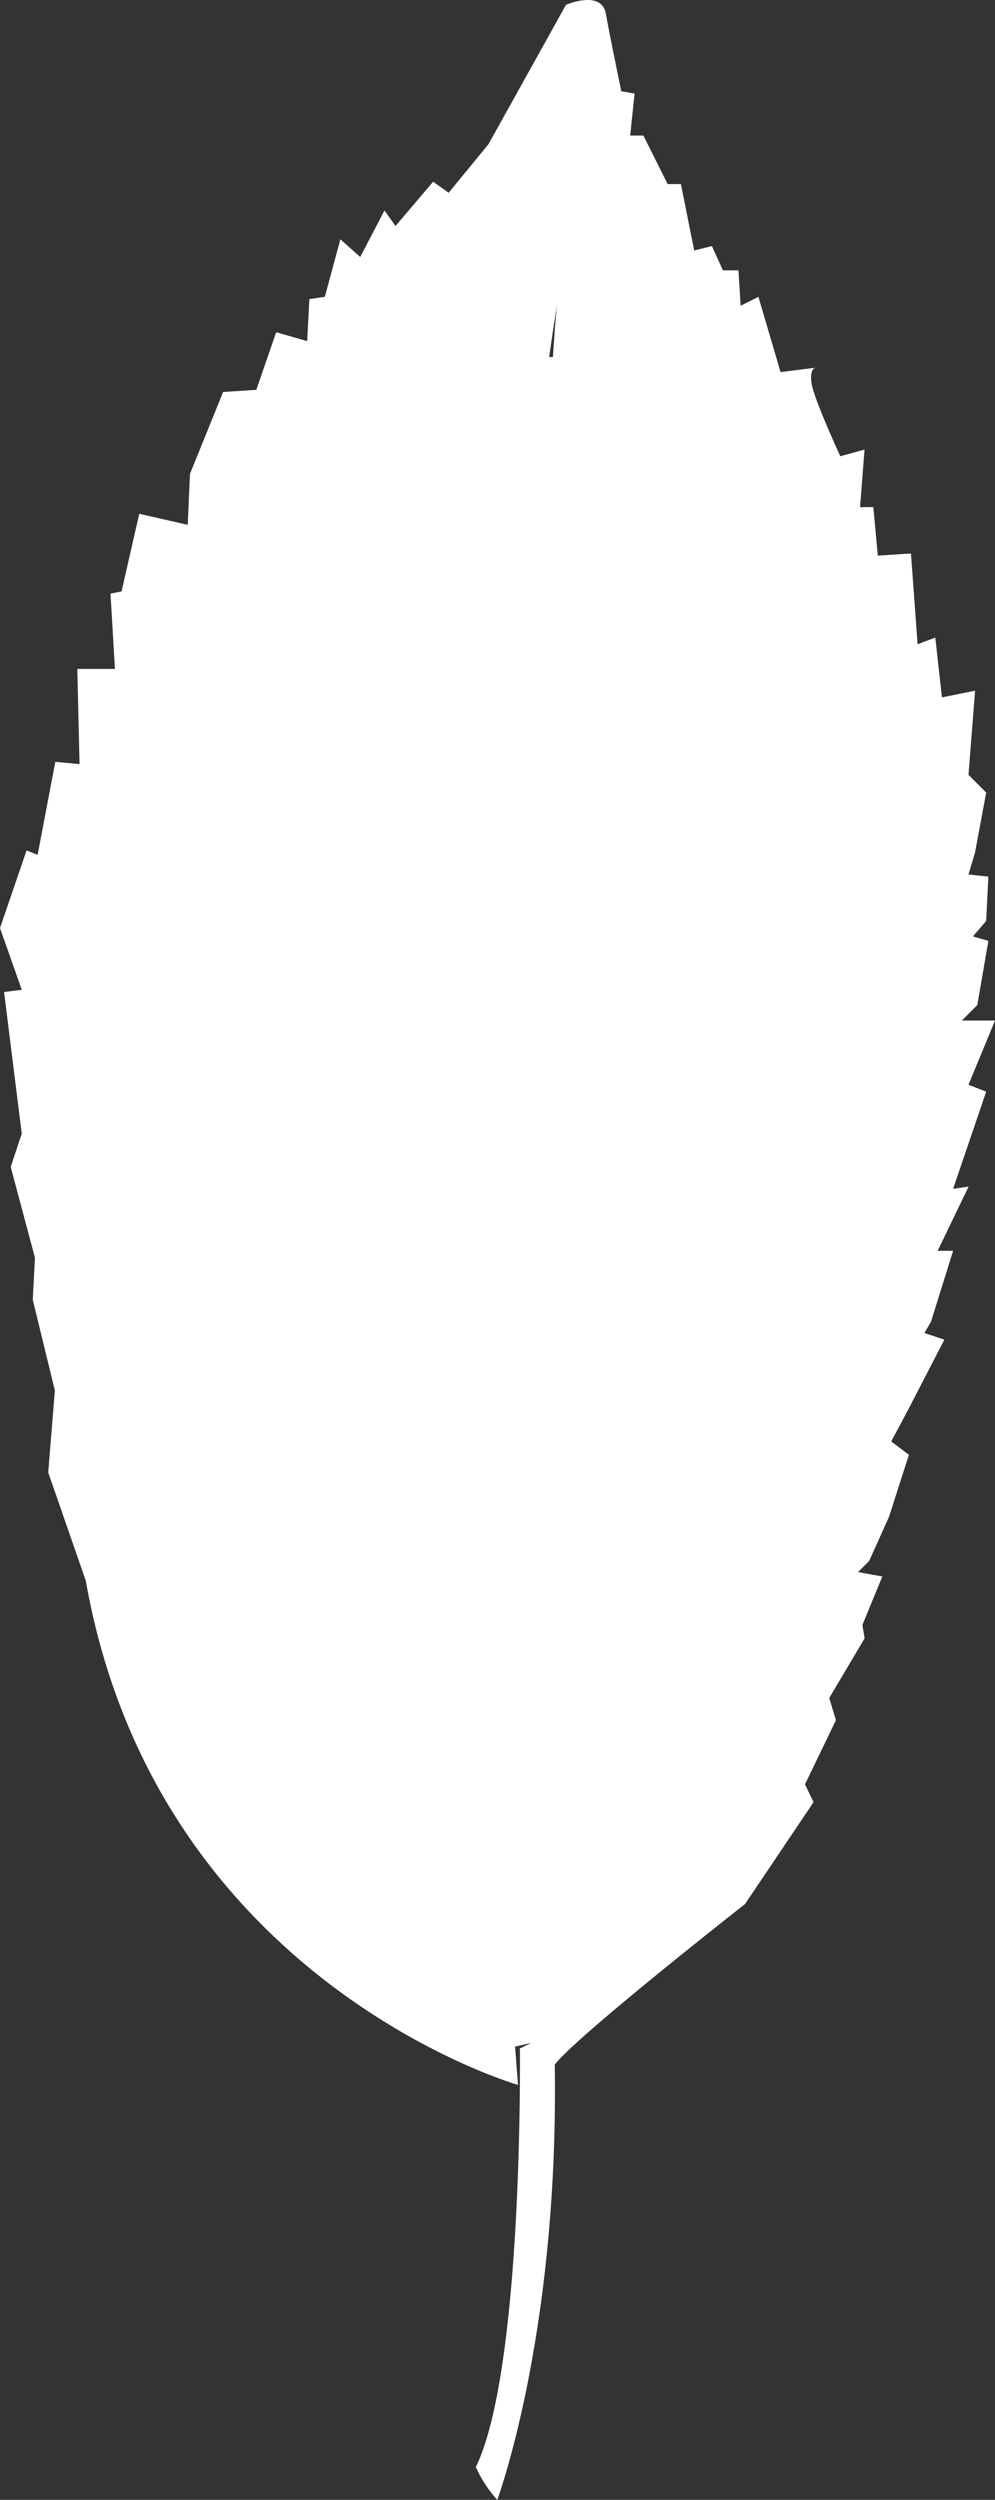 <?xml version="1.0" encoding="UTF-8"?> <svg xmlns="http://www.w3.org/2000/svg" width="205.28" height="515.307" viewBox="0 0 205.28 515.307"><rect x="0" y="0" width="205.28" height="515.307" fill="#333333" stroke="none"/><g id="Vogelkirsche-baumarten-icons" transform="translate(-277.92 -108.973)"><path id="Path_1" data-name="Path 1" d="M477.73,332.58l5.47-13.24h-6.84l3.19-3.19,2.28-13.23-3.19-.92,2.74-3.19.45-9.13-4.1-.45,1.36-4.57,2.29-12.32-3.65-3.65,1.36-17.34-6.84,1.37-1.37-12.32-3.65,1.37-1.37-18.71-6.84.45-.92-10h-2.74l.92-11.86-5,1.37s-5.48-11.87-5.93-15.06c-.4-2.77.57-3.14.84-3.19l-7.23.91-4.57-15.52L430.72,172l-.45-7.3h-3.2l-2.28-5-3.65.91-2.74-13.69h-2.74l-5-10h-2.73l.91-8.67-2.74-.46s-2.28-11-3.19-16-8.22-1.82-8.22-1.82l-16,28.74-8.21,10-3.2-2.28-7.76,9.13-2.28-3.2-5,9.59-4.1-3.65-3.2,11.86-3.19.46-.46,8.67-6.39-1.83-4.1,11.87-6.85.45-6.84,16.89-.46,10.49-10-2.28-3.65,16-2.28.46.91,15.52h-7.76l.46,19.62-5-.46-3.65,19.17-2.28-.91-5.48,16L282.41,313l-3.65.46,3.65,29.21-2.28,6.84,5,18.71-.45,8.67,4.56,18.71-1.37,16.89,7.76,22.36c14.6,82.59,89.16,103.89,89.16,103.89-.21-2.65-.4-5.28-.6-7.9l3.32-.73-2.33,1.12s.78,66-9.09,86.29a25.82,25.82,0,0,0,4.42,6.76s12.73-34.16,11.86-89.72c4.57-5.94,39.25-33.09,39.25-33.09l14.14-21L444,476.78l6.39-13.23L449,459l7.3-12.32-.46-2.74,4.11-10-5-.91,2.28-2.28,4.11-9.13,4.1-12.77-3.65-2.74,3.65-6.85,7.31-14.14-4.11-1.37L470,381.4l4.56-14.6h-3.19l6.39-13.23-3.2.45L481.38,334ZM392,182.57h-.78c1-7,1.59-10.62,1.59-10.62C392.55,174.57,392.28,178.16,392,182.57Z" fill="#fff"></path><path id="Path_2" data-name="Path 2" d="M446.17,184.73Z" fill="#fff"></path></g></svg> 